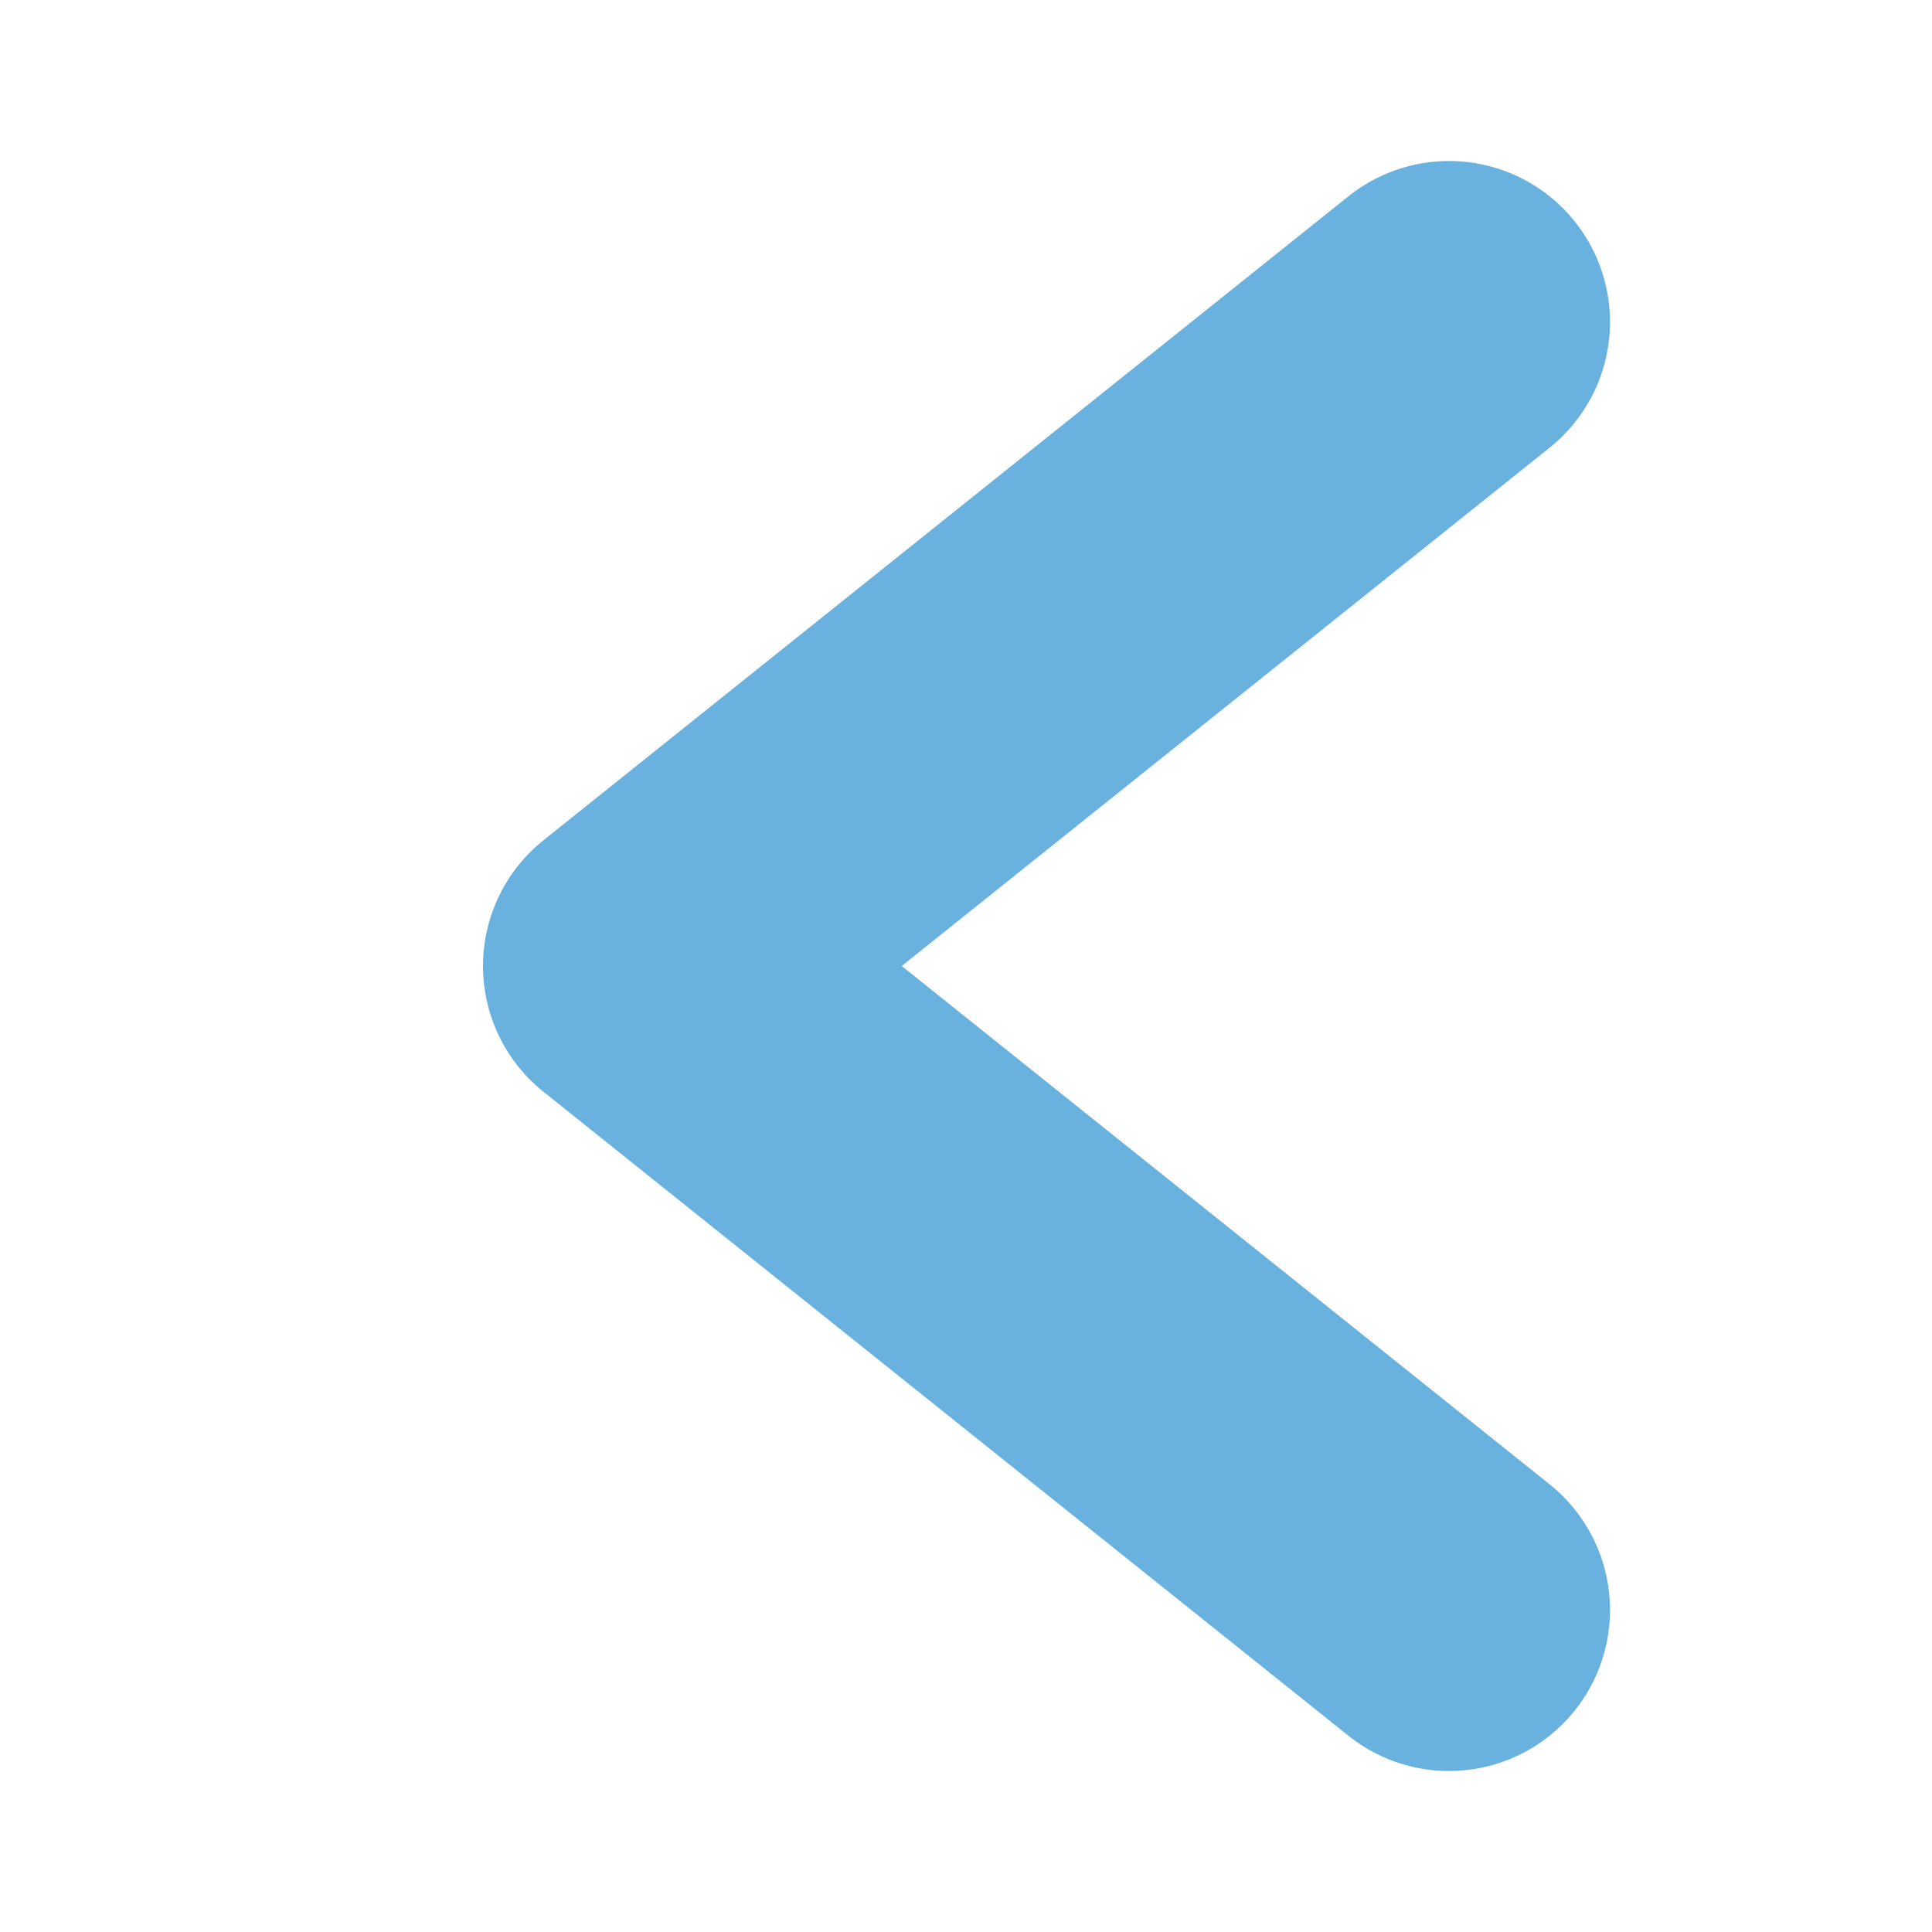 <?xml version="1.0" encoding="UTF-8"?> <svg xmlns="http://www.w3.org/2000/svg" width="12" height="12" viewBox="0 0 12 12" fill="none"> <path d="M9 2L4 6L9 10" stroke="#69B2DF" stroke-width="2" stroke-linecap="round" stroke-linejoin="round"></path> </svg> 